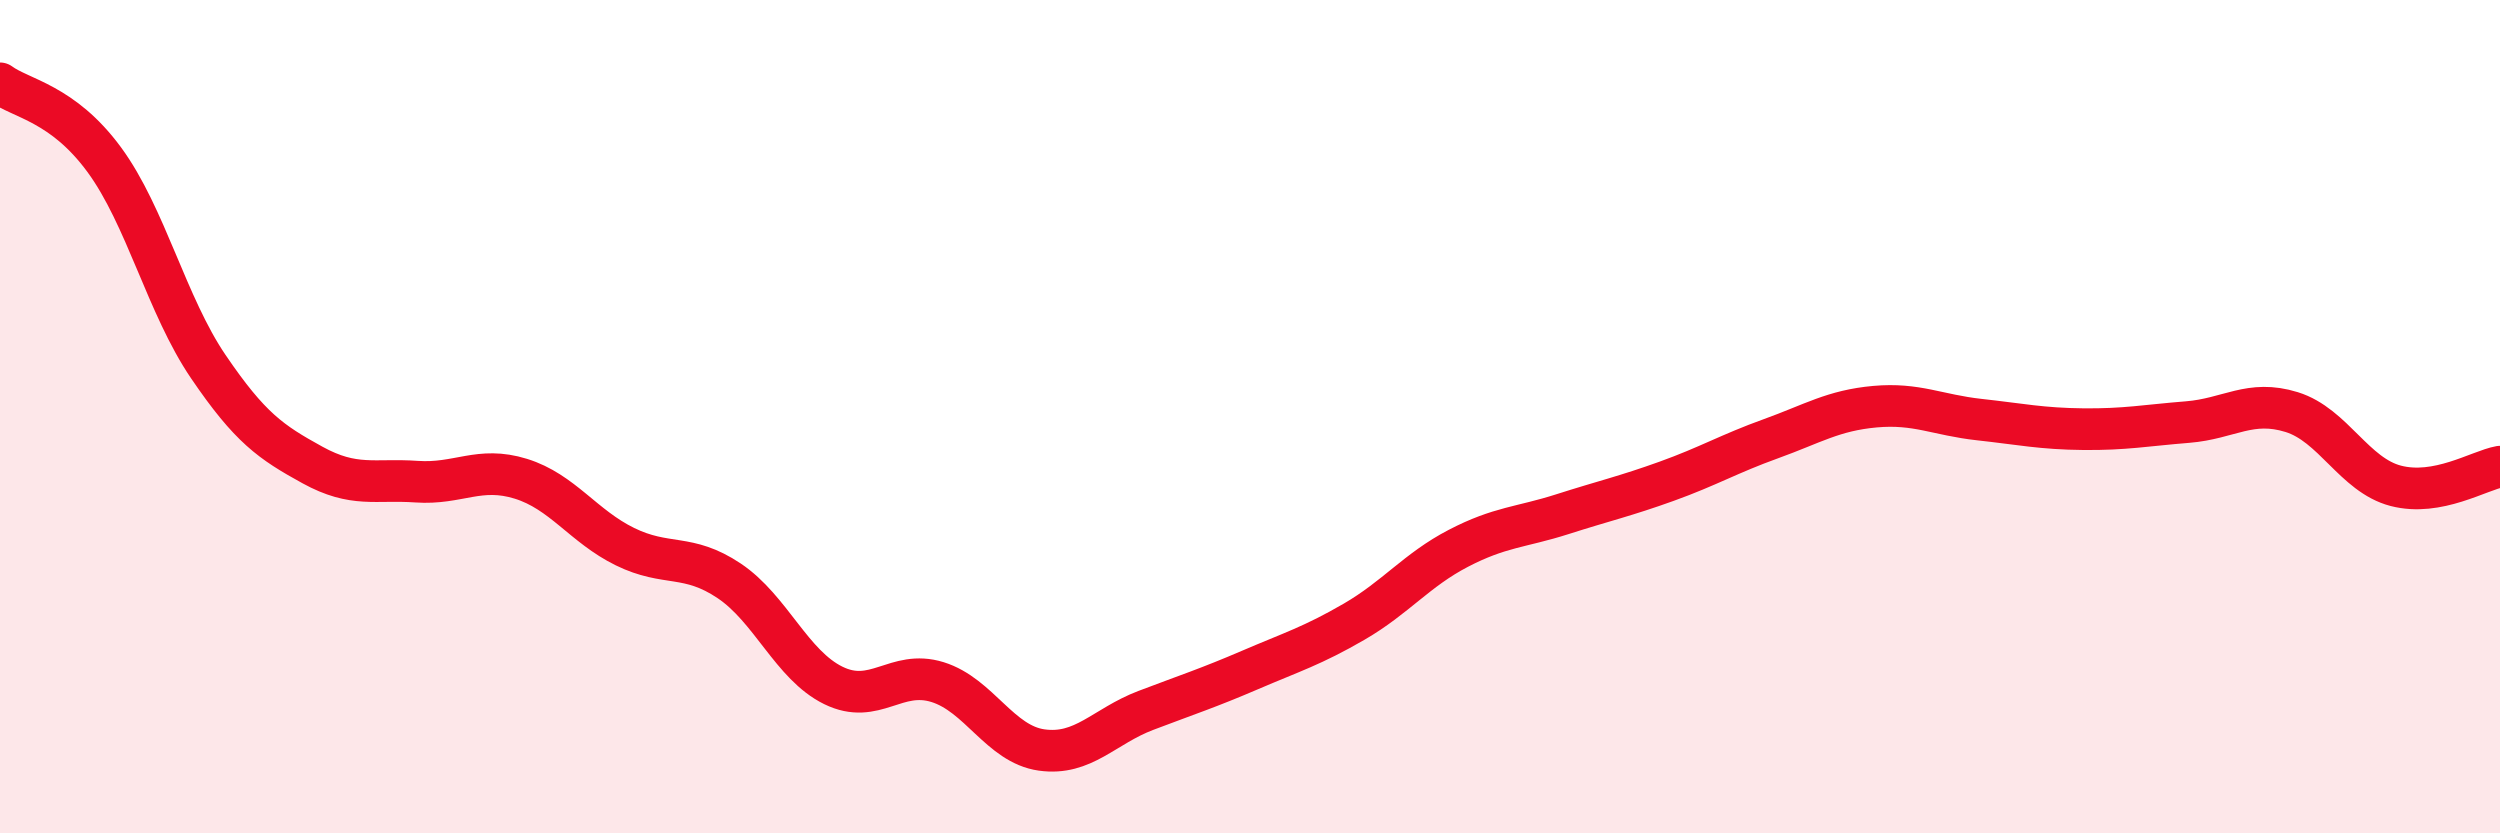 
    <svg width="60" height="20" viewBox="0 0 60 20" xmlns="http://www.w3.org/2000/svg">
      <path
        d="M 0,2 C 0.5,2.37 1.5,2.47 2.5,3.83 C 3.5,5.19 4,7.33 5,8.8 C 6,10.27 6.5,10.61 7.5,11.16 C 8.5,11.71 9,11.49 10,11.56 C 11,11.63 11.5,11.18 12.5,11.49 C 13.5,11.8 14,12.63 15,13.12 C 16,13.61 16.5,13.27 17.5,13.94 C 18.5,14.61 19,15.96 20,16.45 C 21,16.94 21.5,16.06 22.5,16.37 C 23.5,16.68 24,17.86 25,18 C 26,18.14 26.5,17.43 27.5,17.05 C 28.5,16.67 29,16.51 30,16.08 C 31,15.65 31.5,15.5 32.5,14.92 C 33.5,14.34 34,13.68 35,13.16 C 36,12.64 36.5,12.66 37.5,12.34 C 38.5,12.02 39,11.91 40,11.55 C 41,11.19 41.5,10.89 42.5,10.53 C 43.5,10.17 44,9.85 45,9.76 C 46,9.67 46.5,9.96 47.5,10.07 C 48.5,10.18 49,10.29 50,10.3 C 51,10.31 51.5,10.21 52.5,10.13 C 53.5,10.05 54,9.58 55,9.89 C 56,10.2 56.5,11.4 57.5,11.66 C 58.5,11.92 59.5,11.29 60,11.2L60 20L0 20Z"
        fill="#EB0A25"
        opacity="0.1"
        stroke-linecap="round"
        stroke-linejoin="round"
      />
      <path
        d="M 0,2 C 0.5,2.37 1.5,2.47 2.5,3.83 C 3.5,5.19 4,7.33 5,8.8 C 6,10.27 6.5,10.61 7.5,11.16 C 8.5,11.71 9,11.49 10,11.56 C 11,11.63 11.5,11.18 12.5,11.49 C 13.5,11.8 14,12.63 15,13.12 C 16,13.61 16.5,13.27 17.5,13.94 C 18.5,14.61 19,15.96 20,16.45 C 21,16.94 21.5,16.06 22.5,16.37 C 23.5,16.68 24,17.86 25,18 C 26,18.14 26.5,17.43 27.5,17.05 C 28.5,16.67 29,16.51 30,16.08 C 31,15.65 31.5,15.5 32.5,14.92 C 33.5,14.34 34,13.68 35,13.16 C 36,12.64 36.5,12.66 37.5,12.34 C 38.5,12.02 39,11.91 40,11.55 C 41,11.19 41.5,10.89 42.5,10.53 C 43.5,10.17 44,9.85 45,9.76 C 46,9.67 46.5,9.96 47.5,10.07 C 48.5,10.18 49,10.29 50,10.3 C 51,10.31 51.5,10.21 52.5,10.13 C 53.5,10.05 54,9.58 55,9.89 C 56,10.2 56.5,11.4 57.5,11.66 C 58.5,11.92 59.5,11.29 60,11.2"
        stroke="#EB0A25"
        stroke-width="1"
        fill="none"
        stroke-linecap="round"
        stroke-linejoin="round"
      />
    </svg>
  
